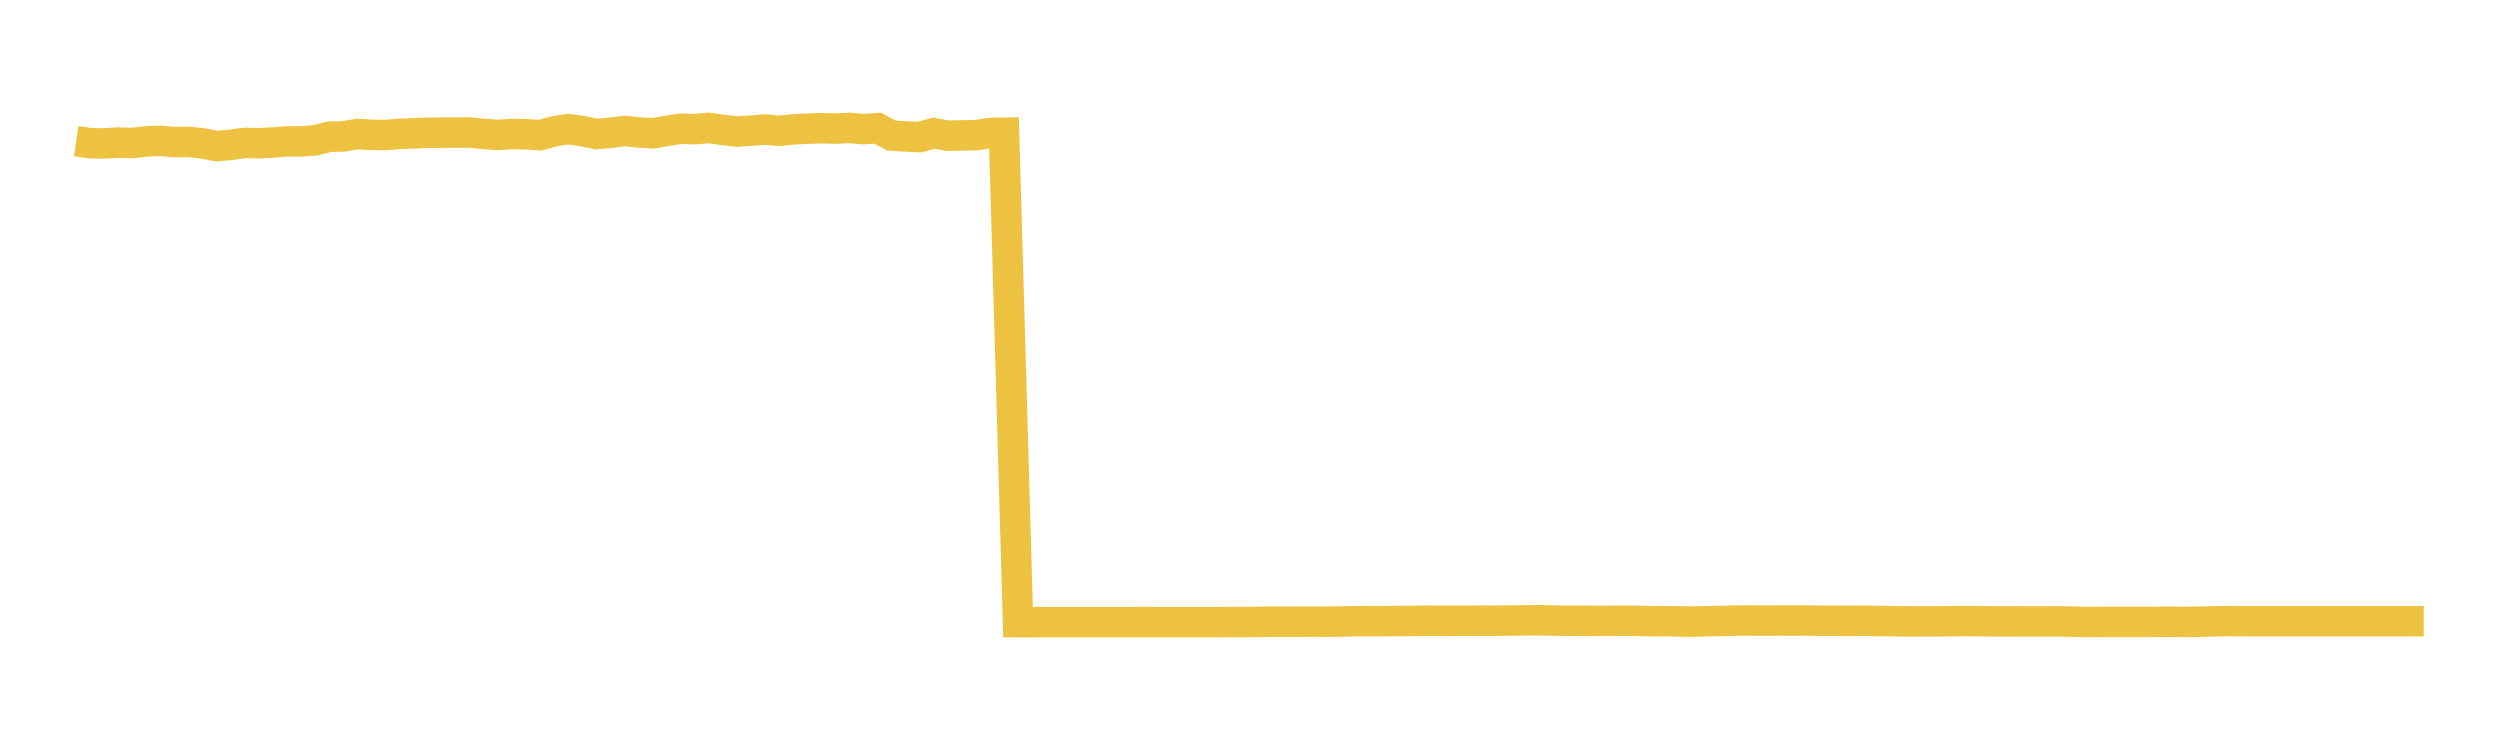 <svg width="164" height="48" xmlns="http://www.w3.org/2000/svg" xmlns:xlink="http://www.w3.org/1999/xlink"><path fill="none" stroke="rgb(237,194,64)" stroke-width="2" d="M5,9.26L5.922,9.394L6.844,9.41L7.766,9.352L8.689,9.38L9.611,9.275L10.533,9.239L11.455,9.323L12.377,9.307L13.299,9.411L14.222,9.585L15.144,9.5L16.066,9.373L16.988,9.396L17.91,9.347L18.832,9.278L19.754,9.278L20.677,9.204L21.599,8.968L22.521,8.95L23.443,8.791L24.365,8.847L25.287,8.858L26.21,8.78L27.132,8.749L28.054,8.707L28.976,8.703L29.898,8.701L30.82,8.695L31.743,8.789L32.665,8.85L33.587,8.792L34.509,8.808L35.431,8.867L36.353,8.616L37.275,8.47L38.198,8.598L39.12,8.791L40.042,8.708L40.964,8.598L41.886,8.687L42.808,8.749L43.731,8.587L44.653,8.445L45.575,8.476L46.497,8.391L47.419,8.525L48.341,8.628L49.263,8.57L50.186,8.495L51.108,8.583L52.03,8.489L52.952,8.442L53.874,8.407L54.796,8.437L55.719,8.391L56.641,8.474L57.563,8.407L58.485,8.895L59.407,8.953L60.329,8.995L61.251,8.737L62.174,8.905L63.096,8.881L64.018,8.867L64.94,8.723L65.862,8.708L66.784,40.816L67.707,40.817L68.629,40.813L69.551,40.813L70.473,40.813L71.395,40.813L72.317,40.813L73.24,40.813L74.162,40.813L75.084,40.812L76.006,40.813L76.928,40.813L77.85,40.813L78.772,40.813L79.695,40.814L80.617,40.81L81.539,40.805L82.461,40.798L83.383,40.78L84.305,40.784L85.228,40.782L86.15,40.779L87.072,40.783L87.994,40.771L88.916,40.745L89.838,40.748L90.76,40.749L91.683,40.737L92.605,40.734L93.527,40.715L94.449,40.726L95.371,40.724L96.293,40.721L97.216,40.716L98.138,40.717L99.06,40.71L99.982,40.695L100.904,40.688L101.826,40.705L102.749,40.729L103.671,40.719L104.593,40.731L105.515,40.733L106.437,40.715L107.359,40.729L108.281,40.754L109.204,40.747L110.126,40.764L111.048,40.78L111.97,40.749L112.892,40.739L113.814,40.711L114.737,40.71L115.659,40.714L116.581,40.71L117.503,40.712L118.425,40.71L119.347,40.717L120.269,40.717L121.192,40.733L122.114,40.718L123.036,40.734L123.958,40.748L124.88,40.759L125.802,40.761L126.725,40.761L127.647,40.754L128.569,40.745L129.491,40.745L130.413,40.758L131.335,40.762L132.257,40.763L133.18,40.768L134.102,40.766L135.024,40.76L135.946,40.777L136.868,40.807L137.79,40.798L138.713,40.797L139.635,40.798L140.557,40.798L141.479,40.793L142.401,40.787L143.323,40.797L144.246,40.786L145.168,40.763L146.09,40.741L147.012,40.753L147.934,40.754L148.856,40.754L149.778,40.754L150.701,40.754L151.623,40.754L152.545,40.754L153.467,40.754L154.389,40.754L155.311,40.754L156.234,40.754L157.156,40.754L158.078,40.754L159,40.754"></path></svg>